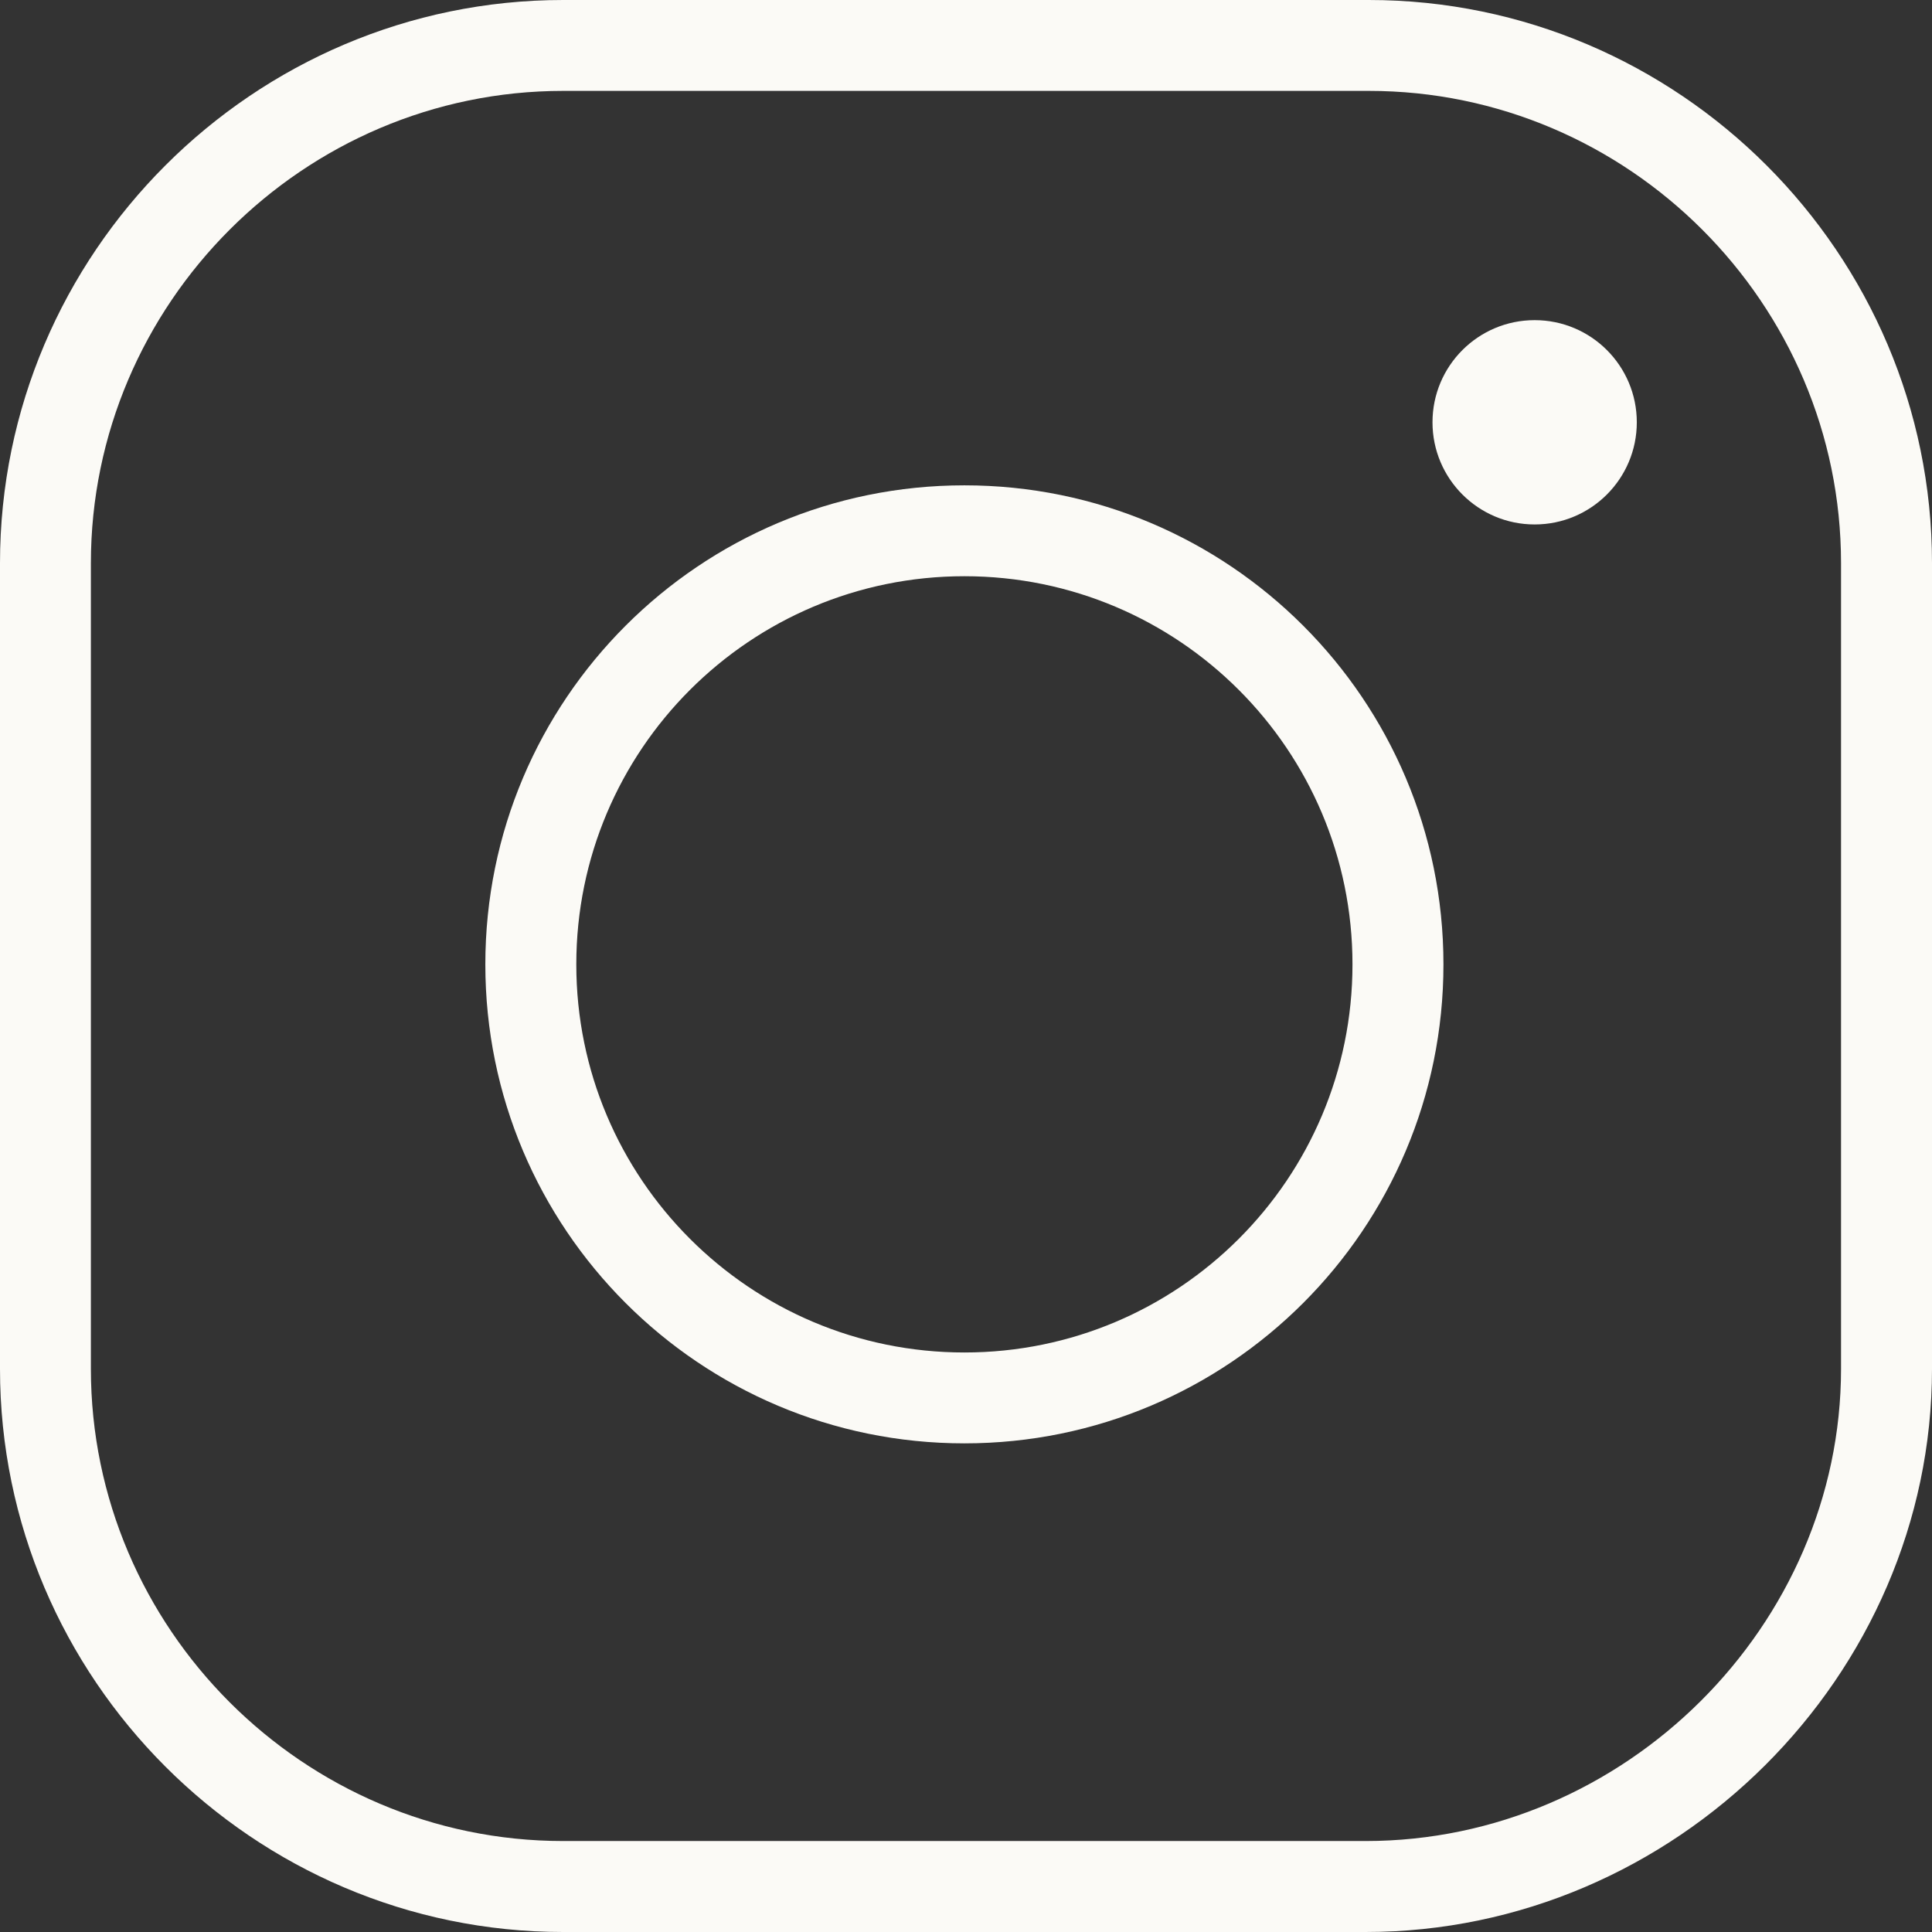 <svg width="24" height="24" viewBox="0 0 24 24" fill="none" xmlns="http://www.w3.org/2000/svg">
<rect x="0" y="0" width="24" height="24" fill="#333333" stroke="none"/>
<path fill-rule="evenodd" clip-rule="evenodd" d="M6.996 1.129C3.771 1.129 1.129 3.771 1.129 6.996V17.004C1.129 20.229 3.771 22.87 6.996 22.87H16.964C20.192 22.87 22.87 20.187 22.87 17.004V6.996C22.87 3.771 20.229 1.129 17.004 1.129H6.996ZM0 6.996C0 3.147 3.147 0 6.996 0H17.004C20.853 0 24 3.147 24 6.996V17.004C24 20.815 20.811 24 16.964 24H6.996C3.147 24 0 20.853 0 17.004V6.996Z" fill="#FBFAF6"/>
<path fill-rule="evenodd" clip-rule="evenodd" d="M11.98 7.158C9.317 7.158 7.159 9.317 7.159 11.98C7.159 14.642 9.317 16.801 11.98 16.801C14.643 16.801 16.801 14.642 16.801 11.98C16.801 9.317 14.643 7.158 11.98 7.158ZM6.029 11.98C6.029 8.693 8.694 6.029 11.98 6.029C15.267 6.029 17.931 8.693 17.931 11.98C17.931 15.266 15.267 17.93 11.98 17.93C8.694 17.93 6.029 15.266 6.029 11.98Z" fill="#FBFAF6"/>
<path d="M19.064 6.515C19.765 6.515 20.333 5.946 20.333 5.246C20.333 4.545 19.765 3.977 19.064 3.977C18.363 3.977 17.795 4.545 17.795 5.246C17.795 5.946 18.363 6.515 19.064 6.515Z" fill="#FBFAF6"/>
</svg>
